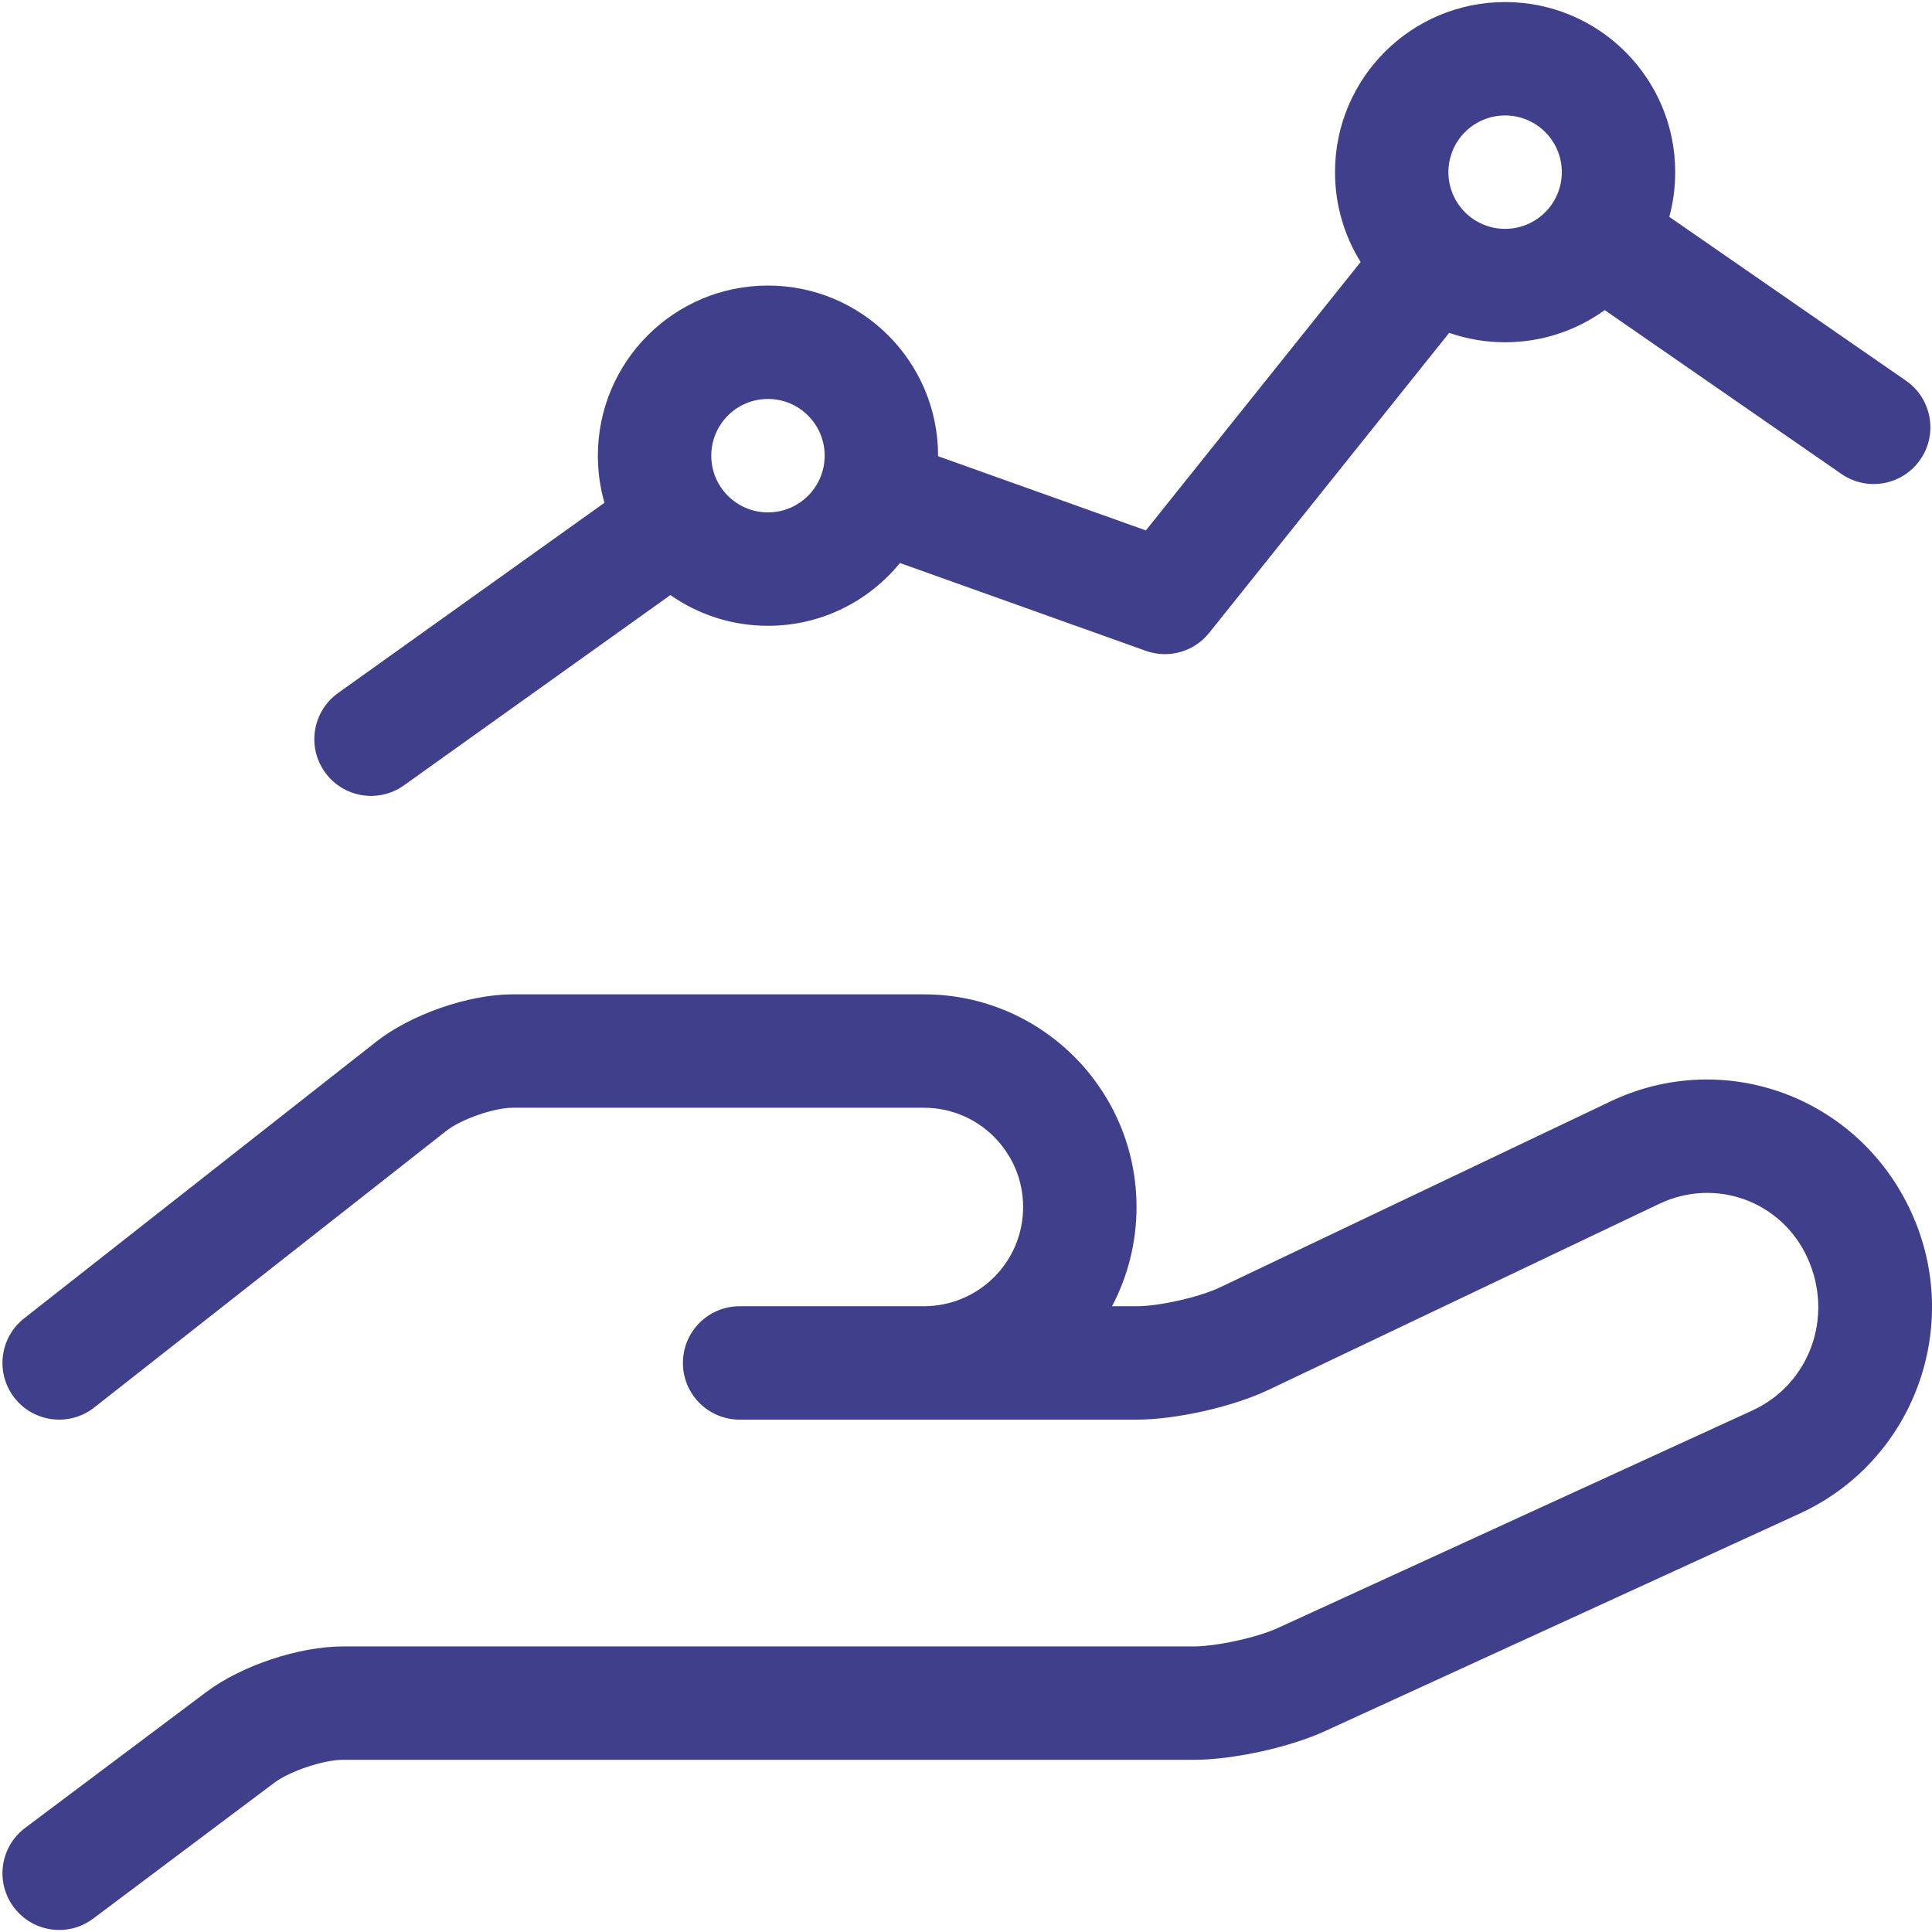 <svg width="46" height="46" viewBox="0 0 46 46" fill="none" xmlns="http://www.w3.org/2000/svg">
<path fill-rule="evenodd" clip-rule="evenodd" d="M39.745 5.163L45.38 9.064C45.993 9.489 46.146 10.33 45.721 10.943C45.297 11.556 44.456 11.709 43.843 11.284L38.207 7.383C37.541 7.865 36.721 8.149 35.836 8.149C35.369 8.149 34.921 8.07 34.504 7.925L28.79 15.068C28.43 15.518 27.824 15.69 27.281 15.496L21.427 13.405C20.684 14.317 19.552 14.9 18.285 14.9C17.421 14.9 16.619 14.629 15.962 14.168L9.619 18.698C9.012 19.132 8.169 18.991 7.736 18.385C7.302 17.778 7.443 16.935 8.049 16.501L14.392 11.971C14.289 11.615 14.235 11.239 14.235 10.85C14.235 8.613 16.048 6.799 18.285 6.799C20.522 6.799 22.335 8.613 22.335 10.85C22.335 10.854 22.335 10.858 22.335 10.862L27.283 12.629L32.396 6.238C32.009 5.617 31.786 4.884 31.786 4.099C31.786 1.862 33.599 0.049 35.836 0.049C38.073 0.049 39.886 1.862 39.886 4.099C39.886 4.467 39.837 4.824 39.745 5.163ZM18.285 12.2C19.03 12.2 19.635 11.595 19.635 10.85C19.635 10.104 19.03 9.499 18.285 9.499C17.539 9.499 16.935 10.104 16.935 10.85C16.935 11.595 17.539 12.2 18.285 12.2ZM35.836 5.449C36.581 5.449 37.186 4.845 37.186 4.099C37.186 3.353 36.581 2.749 35.836 2.749C35.09 2.749 34.486 3.353 34.486 4.099C34.486 4.845 35.09 5.449 35.836 5.449ZM20.476 33.801H17.61C16.864 33.801 16.26 33.196 16.26 32.451C16.26 31.705 16.864 31.101 17.61 31.101H21.992C23.304 31.101 24.36 30.045 24.36 28.738C24.36 27.435 23.302 26.375 22.001 26.375H12.203C11.764 26.375 10.979 26.648 10.628 26.924L2.243 33.512C1.657 33.973 0.808 33.871 0.347 33.285C-0.114 32.699 -0.012 31.85 0.575 31.389L8.959 24.801C9.786 24.152 11.157 23.675 12.203 23.675H22.001C24.794 23.675 27.06 25.945 27.06 28.738C27.06 29.592 26.849 30.395 26.477 31.101H27.056C27.604 31.101 28.558 30.885 29.051 30.65L38.346 26.224C41.048 24.938 44.254 26.107 45.513 28.876C46.748 31.594 45.556 34.797 42.848 36.038L31.554 41.214C30.696 41.608 29.351 41.901 28.41 41.901H8.159C7.704 41.901 6.903 42.169 6.539 42.441L2.219 45.681C1.622 46.129 0.776 46.008 0.329 45.411C-0.119 44.815 0.002 43.969 0.599 43.521L4.919 40.281C5.75 39.658 7.12 39.201 8.159 39.201H28.41C28.963 39.201 29.924 38.991 30.429 38.76L41.723 33.583C43.078 32.962 43.675 31.358 43.035 29.95C42.421 28.599 40.846 28.025 39.507 28.662L30.212 33.088C29.356 33.496 28.005 33.801 27.056 33.801H20.476Z" fill="#403F8B"/>
</svg>
